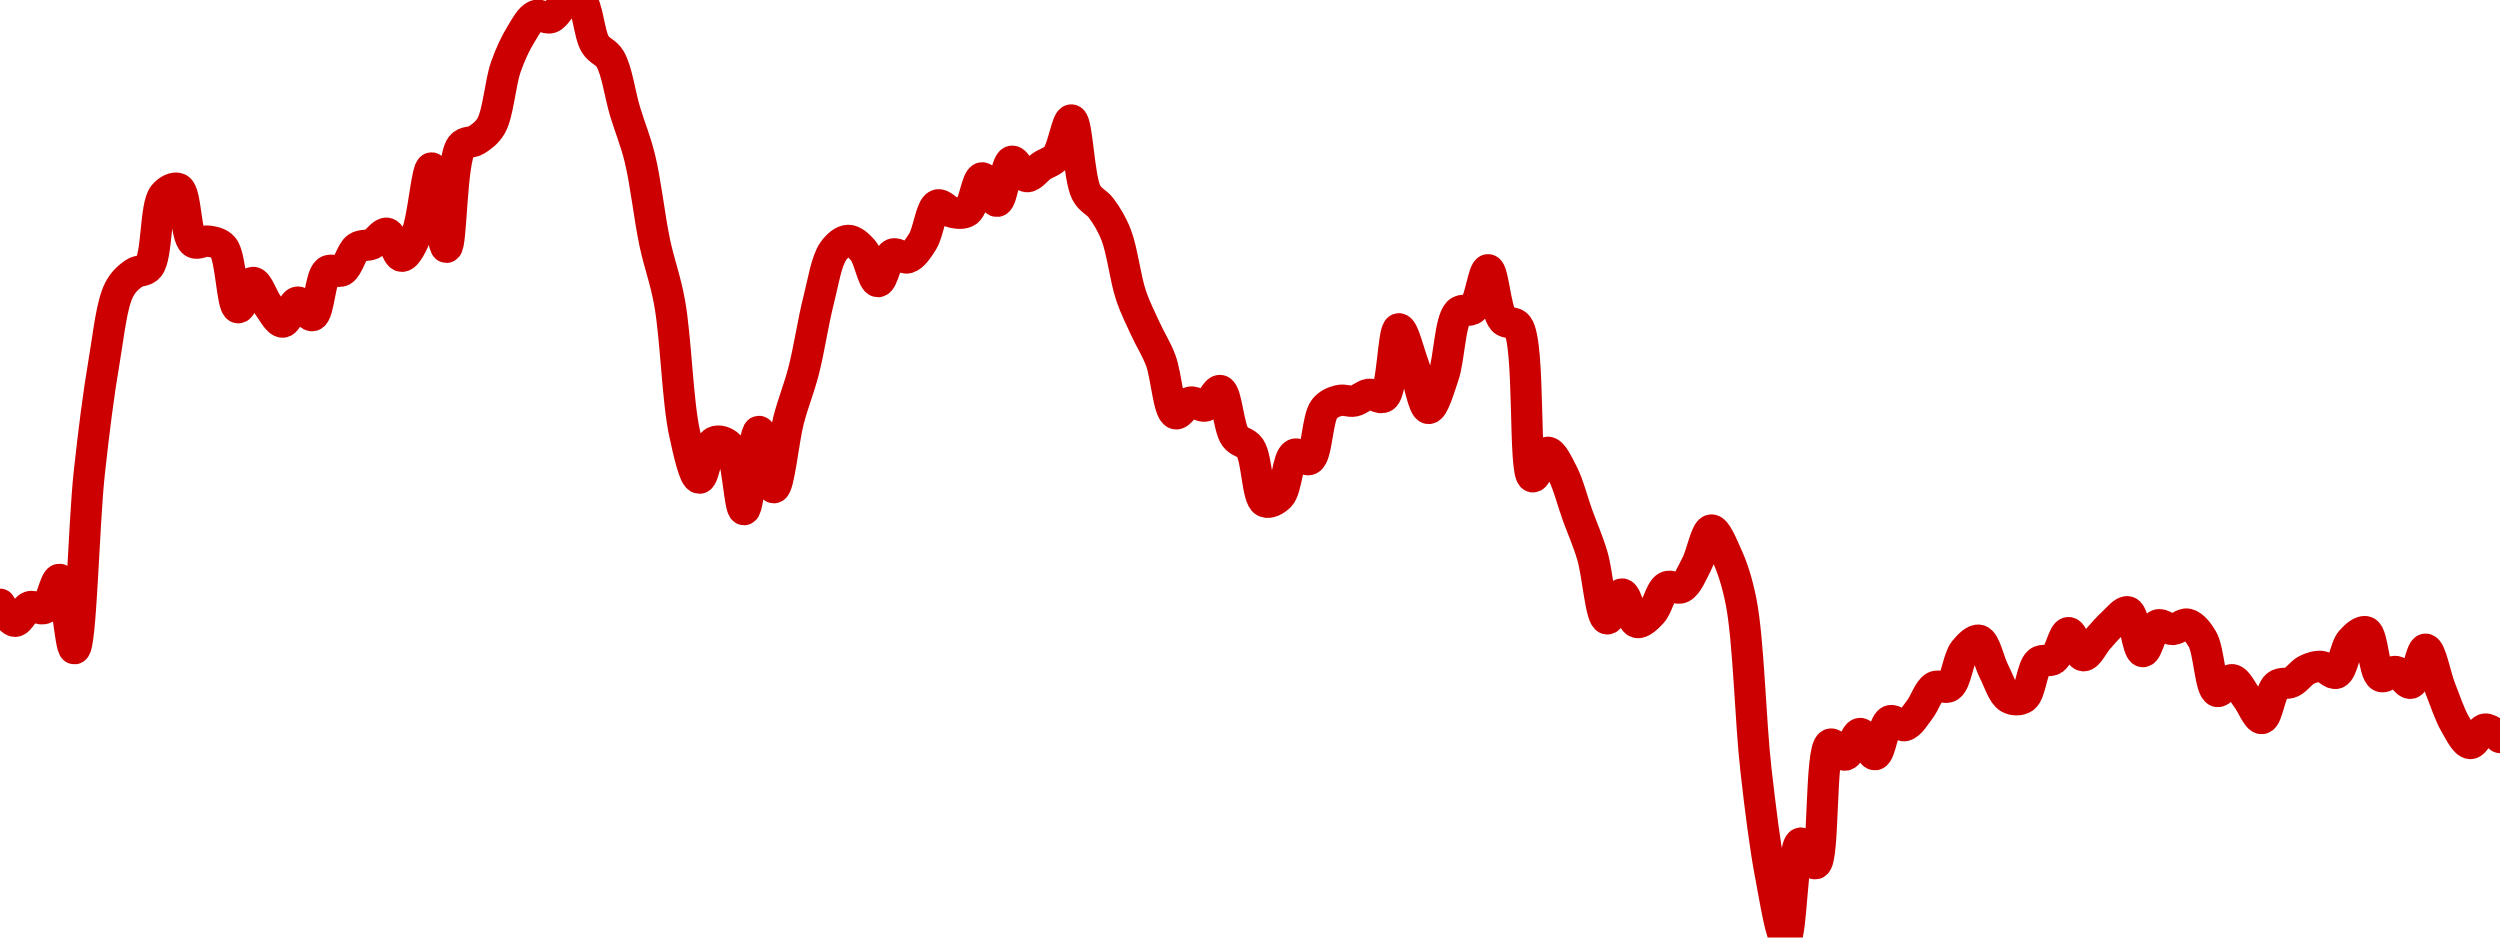 <!-- series7d: [{"tick_date":"2025-10-12 09:00:00","close":"0.00752397"},{"tick_date":"2025-10-12 10:00:00","close":"0.00750086"},{"tick_date":"2025-10-12 11:00:00","close":"0.0075206"},{"tick_date":"2025-10-12 12:00:00","close":"0.00751856"},{"tick_date":"2025-10-12 13:00:00","close":"0.00755765"},{"tick_date":"2025-10-12 14:00:00","close":"0.00746381"},{"tick_date":"2025-10-12 15:00:00","close":"0.00770166"},{"tick_date":"2025-10-12 16:00:00","close":"0.00785308"},{"tick_date":"2025-10-12 17:00:00","close":"0.00794916"},{"tick_date":"2025-10-12 18:00:00","close":"0.00797151"},{"tick_date":"2025-10-12 19:00:00","close":"0.00798043"},{"tick_date":"2025-10-12 20:00:00","close":"0.00807713"},{"tick_date":"2025-10-12 21:00:00","close":"0.00808603"},{"tick_date":"2025-10-12 22:00:00","close":"0.00801355"},{"tick_date":"2025-10-12 23:00:00","close":"0.00801513"},{"tick_date":"2025-10-13 00:00:00","close":"0.00800652"},{"tick_date":"2025-10-13 01:00:00","close":"0.00792501"},{"tick_date":"2025-10-13 02:00:00","close":"0.00795932"},{"tick_date":"2025-10-13 03:00:00","close":"0.0079286"},{"tick_date":"2025-10-13 04:00:00","close":"0.00790559"},{"tick_date":"2025-10-13 05:00:00","close":"0.00793264"},{"tick_date":"2025-10-13 06:00:00","close":"0.00791435"},{"tick_date":"2025-10-13 07:00:00","close":"0.00797431"},{"tick_date":"2025-10-13 08:00:00","close":"0.00797526"},{"tick_date":"2025-10-13 09:00:00","close":"0.00800632"},{"tick_date":"2025-10-13 10:00:00","close":"0.00801125"},{"tick_date":"2025-10-13 11:00:00","close":"0.00802578"},{"tick_date":"2025-10-13 12:00:00","close":"0.00799459"},{"tick_date":"2025-10-13 13:00:00","close":"0.00802504"},{"tick_date":"2025-10-13 14:00:00","close":"0.00811407"},{"tick_date":"2025-10-13 15:00:00","close":"0.00800673"},{"tick_date":"2025-10-13 16:00:00","close":"0.00814355"},{"tick_date":"2025-10-13 17:00:00","close":"0.00815174"},{"tick_date":"2025-10-13 18:00:00","close":"0.00817099"},{"tick_date":"2025-10-13 19:00:00","close":"0.00825117"},{"tick_date":"2025-10-13 20:00:00","close":"0.00829459"},{"tick_date":"2025-10-13 21:00:00","close":"0.00832014"},{"tick_date":"2025-10-13 22:00:00","close":"0.0083173"},{"tick_date":"2025-10-13 23:00:00","close":"0.00833729"},{"tick_date":"2025-10-14 00:00:00","close":"0.00834125"},{"tick_date":"2025-10-14 01:00:00","close":"0.00828132"},{"tick_date":"2025-10-14 02:00:00","close":"0.00826142"},{"tick_date":"2025-10-14 03:00:00","close":"0.00819075"},{"tick_date":"2025-10-14 04:00:00","close":"0.00812701"},{"tick_date":"2025-10-14 05:00:00","close":"0.00801299"},{"tick_date":"2025-10-14 06:00:00","close":"0.00793152"},{"tick_date":"2025-10-14 07:00:00","close":"0.00775556"},{"tick_date":"2025-10-14 08:00:00","close":"0.00769452"},{"tick_date":"2025-10-14 09:00:00","close":"0.00774355"},{"tick_date":"2025-10-14 10:00:00","close":"0.00773798"},{"tick_date":"2025-10-14 11:00:00","close":"0.00765192"},{"tick_date":"2025-10-14 12:00:00","close":"0.00775777"},{"tick_date":"2025-10-14 13:00:00","close":"0.00768157"},{"tick_date":"2025-10-14 14:00:00","close":"0.00777357"},{"tick_date":"2025-10-14 15:00:00","close":"0.00783937"},{"tick_date":"2025-10-14 16:00:00","close":"0.00793422"},{"tick_date":"2025-10-14 17:00:00","close":"0.00800155"},{"tick_date":"2025-10-14 18:00:00","close":"0.00801615"},{"tick_date":"2025-10-14 19:00:00","close":"0.00800247"},{"tick_date":"2025-10-14 20:00:00","close":"0.00796029"},{"tick_date":"2025-10-14 21:00:00","close":"0.00799756"},{"tick_date":"2025-10-14 22:00:00","close":"0.0079925"},{"tick_date":"2025-10-14 23:00:00","close":"0.0080146"},{"tick_date":"2025-10-15 00:00:00","close":"0.00806401"},{"tick_date":"2025-10-15 01:00:00","close":"0.00805409"},{"tick_date":"2025-10-15 02:00:00","close":"0.00805547"},{"tick_date":"2025-10-15 03:00:00","close":"0.00810068"},{"tick_date":"2025-10-15 04:00:00","close":"0.00806894"},{"tick_date":"2025-10-15 05:00:00","close":"0.00812317"},{"tick_date":"2025-10-15 06:00:00","close":"0.00810233"},{"tick_date":"2025-10-15 07:00:00","close":"0.00811661"},{"tick_date":"2025-10-15 08:00:00","close":"0.00812943"},{"tick_date":"2025-10-15 09:00:00","close":"0.00817896"},{"tick_date":"2025-10-15 10:00:00","close":"0.00808073"},{"tick_date":"2025-10-15 11:00:00","close":"0.00805975"},{"tick_date":"2025-10-15 12:00:00","close":"0.00802382"},{"tick_date":"2025-10-15 13:00:00","close":"0.00794204"},{"tick_date":"2025-10-15 14:00:00","close":"0.00789526"},{"tick_date":"2025-10-15 15:00:00","close":"0.00785382"},{"tick_date":"2025-10-15 16:00:00","close":"0.00778163"},{"tick_date":"2025-10-15 17:00:00","close":"0.00779737"},{"tick_date":"2025-10-15 18:00:00","close":"0.00779211"},{"tick_date":"2025-10-15 19:00:00","close":"0.00781306"},{"tick_date":"2025-10-15 20:00:00","close":"0.00775048"},{"tick_date":"2025-10-15 21:00:00","close":"0.00773544"},{"tick_date":"2025-10-15 22:00:00","close":"0.00766266"},{"tick_date":"2025-10-15 23:00:00","close":"0.00767035"},{"tick_date":"2025-10-16 00:00:00","close":"0.00772677"},{"tick_date":"2025-10-16 01:00:00","close":"0.00771988"},{"tick_date":"2025-10-16 02:00:00","close":"0.00778801"},{"tick_date":"2025-10-16 03:00:00","close":"0.00779962"},{"tick_date":"2025-10-16 04:00:00","close":"0.00779881"},{"tick_date":"2025-10-16 05:00:00","close":"0.00780799"},{"tick_date":"2025-10-16 06:00:00","close":"0.00780441"},{"tick_date":"2025-10-16 07:00:00","close":"0.00789655"},{"tick_date":"2025-10-16 08:00:00","close":"0.00784693"},{"tick_date":"2025-10-16 09:00:00","close":"0.00778878"},{"tick_date":"2025-10-16 10:00:00","close":"0.00783291"},{"tick_date":"2025-10-16 11:00:00","close":"0.00791867"},{"tick_date":"2025-10-16 12:00:00","close":"0.00792402"},{"tick_date":"2025-10-16 13:00:00","close":"0.00797638"},{"tick_date":"2025-10-16 14:00:00","close":"0.00790873"},{"tick_date":"2025-10-16 15:00:00","close":"0.0078999"},{"tick_date":"2025-10-16 16:00:00","close":"0.00769634"},{"tick_date":"2025-10-16 17:00:00","close":"0.00772955"},{"tick_date":"2025-10-16 18:00:00","close":"0.00770141"},{"tick_date":"2025-10-16 19:00:00","close":"0.00764502"},{"tick_date":"2025-10-16 20:00:00","close":"0.00758994"},{"tick_date":"2025-10-16 21:00:00","close":"0.00750415"},{"tick_date":"2025-10-16 22:00:00","close":"0.00753785"},{"tick_date":"2025-10-16 23:00:00","close":"0.00749934"},{"tick_date":"2025-10-17 00:00:00","close":"0.00751235"},{"tick_date":"2025-10-17 01:00:00","close":"0.00754742"},{"tick_date":"2025-10-17 02:00:00","close":"0.00754654"},{"tick_date":"2025-10-17 03:00:00","close":"0.00757752"},{"tick_date":"2025-10-17 04:00:00","close":"0.00762438"},{"tick_date":"2025-10-17 05:00:00","close":"0.00759209"},{"tick_date":"2025-10-17 06:00:00","close":"0.0075274"},{"tick_date":"2025-10-17 07:00:00","close":"0.00729994"},{"tick_date":"2025-10-17 08:00:00","close":"0.00715546"},{"tick_date":"2025-10-17 09:00:00","close":"0.00707322"},{"tick_date":"2025-10-17 10:00:00","close":"0.00720091"},{"tick_date":"2025-10-17 11:00:00","close":"0.007173"},{"tick_date":"2025-10-17 12:00:00","close":"0.00733469"},{"tick_date":"2025-10-17 13:00:00","close":"0.00731993"},{"tick_date":"2025-10-17 14:00:00","close":"0.00734923"},{"tick_date":"2025-10-17 15:00:00","close":"0.00732048"},{"tick_date":"2025-10-17 16:00:00","close":"0.00736626"},{"tick_date":"2025-10-17 17:00:00","close":"0.00735981"},{"tick_date":"2025-10-17 18:00:00","close":"0.00738138"},{"tick_date":"2025-10-17 19:00:00","close":"0.00741223"},{"tick_date":"2025-10-17 20:00:00","close":"0.00741289"},{"tick_date":"2025-10-17 21:00:00","close":"0.00746079"},{"tick_date":"2025-10-17 22:00:00","close":"0.00747522"},{"tick_date":"2025-10-17 23:00:00","close":"0.0074329"},{"tick_date":"2025-10-18 00:00:00","close":"0.0073974"},{"tick_date":"2025-10-18 01:00:00","close":"0.00739751"},{"tick_date":"2025-10-18 02:00:00","close":"0.00744578"},{"tick_date":"2025-10-18 03:00:00","close":"0.00744966"},{"tick_date":"2025-10-18 04:00:00","close":"0.00748564"},{"tick_date":"2025-10-18 05:00:00","close":"0.00745432"},{"tick_date":"2025-10-18 06:00:00","close":"0.00747733"},{"tick_date":"2025-10-18 07:00:00","close":"0.00749879"},{"tick_date":"2025-10-18 08:00:00","close":"0.00751367"},{"tick_date":"2025-10-18 09:00:00","close":"0.0074599"},{"tick_date":"2025-10-18 10:00:00","close":"0.00749593"},{"tick_date":"2025-10-18 11:00:00","close":"0.00748979"},{"tick_date":"2025-10-18 12:00:00","close":"0.00749705"},{"tick_date":"2025-10-18 13:00:00","close":"0.00747682"},{"tick_date":"2025-10-18 14:00:00","close":"0.00740601"},{"tick_date":"2025-10-18 15:00:00","close":"0.00742192"},{"tick_date":"2025-10-18 16:00:00","close":"0.00739722"},{"tick_date":"2025-10-18 17:00:00","close":"0.0073694"},{"tick_date":"2025-10-18 18:00:00","close":"0.00741395"},{"tick_date":"2025-10-18 19:00:00","close":"0.0074187"},{"tick_date":"2025-10-18 20:00:00","close":"0.0074351"},{"tick_date":"2025-10-18 21:00:00","close":"0.00743984"},{"tick_date":"2025-10-18 22:00:00","close":"0.00743065"},{"tick_date":"2025-10-18 23:00:00","close":"0.00747458"},{"tick_date":"2025-10-19 00:00:00","close":"0.00748667"},{"tick_date":"2025-10-19 01:00:00","close":"0.00742639"},{"tick_date":"2025-10-19 02:00:00","close":"0.00743302"},{"tick_date":"2025-10-19 03:00:00","close":"0.00741711"},{"tick_date":"2025-10-19 04:00:00","close":"0.00746318"},{"tick_date":"2025-10-19 05:00:00","close":"0.00740945"},{"tick_date":"2025-10-19 06:00:00","close":"0.00736142"},{"tick_date":"2025-10-19 07:00:00","close":"0.00733557"},{"tick_date":"2025-10-19 08:00:00","close":"0.00735514"},{"tick_date":"2025-10-19 09:00:00","close":"0.00734371"}] -->

<svg width="160" height="60" viewBox="0 0 160 60" xmlns="http://www.w3.org/2000/svg">
  <defs>
    <linearGradient id="grad-area" x1="0" y1="0" x2="0" y2="1">
      <stop offset="0%" stop-color="rgba(255,82,82,.2)" />
      <stop offset="100%" stop-color="rgba(0,0,0,0)" />
    </linearGradient>
  </defs>

  <path d="M0,38.672C0,38.672,0.628,39.752,0.952,39.765C1.263,39.777,1.556,38.953,1.905,38.831C2.2,38.728,2.581,39.077,2.857,38.928C3.264,38.707,3.533,37.041,3.81,37.078C4.217,37.132,4.49,41.536,4.762,41.518C5.191,41.491,5.353,33.59,5.714,30.264C6.004,27.603,6.306,25.211,6.667,23.099C6.956,21.406,7.137,19.503,7.619,18.553C7.886,18.027,8.225,17.746,8.571,17.495C8.868,17.28,9.26,17.4,9.524,17.073C10.082,16.382,9.918,13.189,10.476,12.497C10.74,12.171,11.162,11.95,11.429,12.076C11.921,12.309,11.869,15.147,12.381,15.506C12.646,15.692,13.022,15.38,13.333,15.431C13.657,15.484,14.021,15.527,14.286,15.839C14.805,16.449,14.835,19.637,15.238,19.695C15.515,19.736,15.866,18.08,16.19,18.072C16.502,18.064,16.809,19.086,17.143,19.526C17.447,19.926,17.785,20.627,18.095,20.614C18.421,20.601,18.711,19.367,19.048,19.334C19.35,19.305,19.726,20.271,20,20.2C20.418,20.091,20.478,17.721,20.952,17.363C21.22,17.161,21.623,17.48,21.905,17.318C22.287,17.098,22.479,16.117,22.857,15.848C23.14,15.647,23.505,15.755,23.81,15.615C24.143,15.461,24.47,14.872,24.762,14.927C25.118,14.994,25.395,16.401,25.714,16.403C26.03,16.405,26.394,15.6,26.667,14.962C27.097,13.953,27.315,10.744,27.619,10.75C27.952,10.756,28.271,15.835,28.571,15.829C28.91,15.822,28.86,10.201,29.524,9.355C29.787,9.019,30.176,9.162,30.476,8.967C30.816,8.747,31.16,8.518,31.429,8.056C31.891,7.261,32.007,5.32,32.381,4.262C32.666,3.458,32.979,2.785,33.333,2.208C33.626,1.732,33.921,1.145,34.286,0.999C34.574,0.883,34.943,1.231,35.238,1.133C35.587,1.017,35.843,0.372,36.19,0.187C36.486,0.03,36.875,-0.156,37.143,0C37.613,0.273,37.684,2.176,38.095,2.836C38.371,3.277,38.776,3.319,39.048,3.777C39.485,4.516,39.675,6.038,40,7.121C40.31,8.155,40.668,8.976,40.952,10.137C41.327,11.666,41.557,13.89,41.905,15.532C42.201,16.931,42.58,17.847,42.857,19.387C43.26,21.625,43.361,25.673,43.81,27.713C44.08,28.943,44.428,30.59,44.762,30.602C45.065,30.612,45.281,28.494,45.714,28.282C45.986,28.148,46.403,28.27,46.667,28.545C47.21,29.111,47.316,32.624,47.619,32.617C47.954,32.61,48.225,27.621,48.571,27.609C48.868,27.598,49.219,31.221,49.524,31.214C49.857,31.207,50.13,28.185,50.476,26.861C50.772,25.73,51.134,24.887,51.429,23.748C51.778,22.395,52.034,20.621,52.381,19.26C52.677,18.1,52.88,16.713,53.333,16.074C53.603,15.694,53.967,15.388,54.286,15.383C54.601,15.378,54.958,15.704,55.238,16.03C55.627,16.483,55.865,18.018,56.19,18.026C56.501,18.034,56.745,16.438,57.143,16.263C57.421,16.14,57.802,16.59,58.095,16.502C58.447,16.396,58.764,15.905,59.048,15.456C59.426,14.856,59.578,13.279,60,13.118C60.274,13.014,60.626,13.523,60.952,13.588C61.262,13.649,61.632,13.713,61.905,13.522C62.332,13.224,62.515,11.408,62.857,11.383C63.156,11.361,63.52,12.916,63.81,12.885C64.169,12.847,64.368,10.402,64.762,10.319C65.041,10.261,65.383,11.274,65.714,11.305C66.02,11.334,66.346,10.845,66.667,10.629C66.982,10.418,67.344,10.353,67.619,10.023C68.031,9.528,68.29,7.653,68.571,7.679C68.957,7.715,69.029,11.385,69.524,12.327C69.79,12.834,70.182,12.923,70.476,13.32C70.826,13.793,71.15,14.315,71.429,15.02C71.826,16.028,72.012,17.792,72.381,18.89C72.668,19.743,73.008,20.391,73.333,21.103C73.643,21.78,73.998,22.305,74.286,23.064C74.652,24.032,74.778,26.329,75.238,26.48C75.507,26.568,75.855,25.804,76.19,25.735C76.493,25.672,76.848,26.067,77.143,25.984C77.492,25.886,77.82,24.929,78.095,24.993C78.509,25.088,78.609,27.34,79.048,27.954C79.319,28.333,79.732,28.273,80,28.665C80.465,29.346,80.454,31.857,80.952,32.109C81.218,32.244,81.635,32.021,81.905,31.745C82.355,31.285,82.405,29.294,82.857,29.076C83.127,28.946,83.543,29.539,83.81,29.402C84.297,29.15,84.293,26.773,84.762,26.178C85.03,25.838,85.385,25.71,85.714,25.629C86.021,25.553,86.356,25.728,86.667,25.667C86.992,25.603,87.295,25.274,87.619,25.233C87.93,25.193,88.308,25.578,88.571,25.402C89.138,25.023,89.147,21.074,89.524,21.042C89.808,21.018,90.169,22.572,90.476,23.39C90.805,24.267,91.09,26.125,91.429,26.141C91.729,26.156,92.098,24.88,92.381,24.053C92.762,22.939,92.79,20.555,93.333,19.995C93.597,19.723,94.015,19.985,94.286,19.742C94.73,19.344,94.937,17.253,95.238,17.265C95.576,17.278,95.712,19.923,96.19,20.466C96.458,20.768,96.878,20.519,97.143,20.884C97.951,21.996,97.491,30.378,98.095,30.516C98.358,30.575,98.72,28.957,99.048,28.944C99.356,28.932,99.715,29.731,100,30.276C100.374,30.991,100.633,32.06,100.952,32.944C101.268,33.818,101.614,34.576,101.905,35.55C102.262,36.745,102.445,39.545,102.857,39.609C103.132,39.652,103.5,38.006,103.81,38.015C104.135,38.024,104.381,39.737,104.762,39.837C105.045,39.912,105.429,39.523,105.714,39.221C106.085,38.83,106.272,37.779,106.667,37.562C106.945,37.409,107.337,37.749,107.619,37.604C108.001,37.407,108.276,36.691,108.571,36.138C108.919,35.488,109.179,33.947,109.524,33.92C109.821,33.898,110.193,34.83,110.476,35.448C110.854,36.274,111.162,37.16,111.429,38.509C111.918,40.987,112.019,46.094,112.381,49.272C112.67,51.812,112.96,54.157,113.333,56.109C113.618,57.596,113.995,60.012,114.286,60C114.645,59.985,114.724,54.081,115.238,53.958C115.503,53.895,115.927,55.346,116.19,55.279C116.764,55.132,116.471,47.918,117.143,47.628C117.406,47.514,117.801,48.376,118.095,48.326C118.446,48.267,118.729,46.941,119.048,46.94C119.364,46.938,119.706,48.329,120,48.3C120.351,48.266,120.531,46.324,120.952,46.134C121.226,46.011,121.61,46.516,121.905,46.439C122.253,46.348,122.555,45.804,122.857,45.419C123.194,44.988,123.428,44.174,123.81,43.959C124.092,43.8,124.49,44.115,124.762,43.928C125.198,43.627,125.313,42.165,125.714,41.661C125.992,41.313,126.386,40.906,126.667,40.978C127.053,41.078,127.29,42.348,127.619,42.981C127.926,43.571,128.175,44.431,128.571,44.661C128.85,44.822,129.252,44.837,129.524,44.655C129.961,44.362,130.042,42.725,130.476,42.371C130.748,42.15,131.15,42.389,131.429,42.188C131.824,41.902,132.055,40.495,132.381,40.485C132.691,40.476,132.999,41.943,133.333,41.967C133.637,41.99,133.965,41.232,134.286,40.879C134.6,40.531,134.907,40.158,135.238,39.863C135.544,39.591,135.916,39.078,136.19,39.159C136.606,39.282,136.795,41.677,137.143,41.703C137.438,41.726,137.704,40.156,138.095,39.998C138.375,39.886,138.731,40.297,139.048,40.289C139.366,40.281,139.702,39.879,140,39.945C140.344,40.023,140.681,40.439,140.952,40.903C141.388,41.647,141.449,44.106,141.905,44.253C142.174,44.34,142.555,43.467,142.857,43.5C143.194,43.537,143.498,44.263,143.81,44.669C144.133,45.09,144.468,46.015,144.762,45.986C145.113,45.95,145.293,44.224,145.714,43.878C145.988,43.652,146.365,43.801,146.667,43.653C147.004,43.486,147.281,43.043,147.619,42.877C147.92,42.728,148.259,42.622,148.571,42.652C148.894,42.684,149.248,43.19,149.524,43.087C149.932,42.935,150.077,41.454,150.476,41.009C150.754,40.698,151.158,40.337,151.429,40.437C151.873,40.601,151.916,43.056,152.381,43.289C152.649,43.424,153.03,42.921,153.333,42.975C153.667,43.034,154.006,43.798,154.286,43.728C154.677,43.63,154.93,41.54,155.238,41.548C155.567,41.557,155.865,43.27,156.19,44.09C156.501,44.872,156.779,45.741,157.143,46.363C157.431,46.856,157.765,47.563,158.095,47.586C158.401,47.607,158.713,46.703,159.048,46.66C159.351,46.621,160,47.201,160,47.201"
        fill="none"
        stroke="#CC0000"
        stroke-width="2"
        stroke-linejoin="round"
        stroke-linecap="round"
        />
</svg>